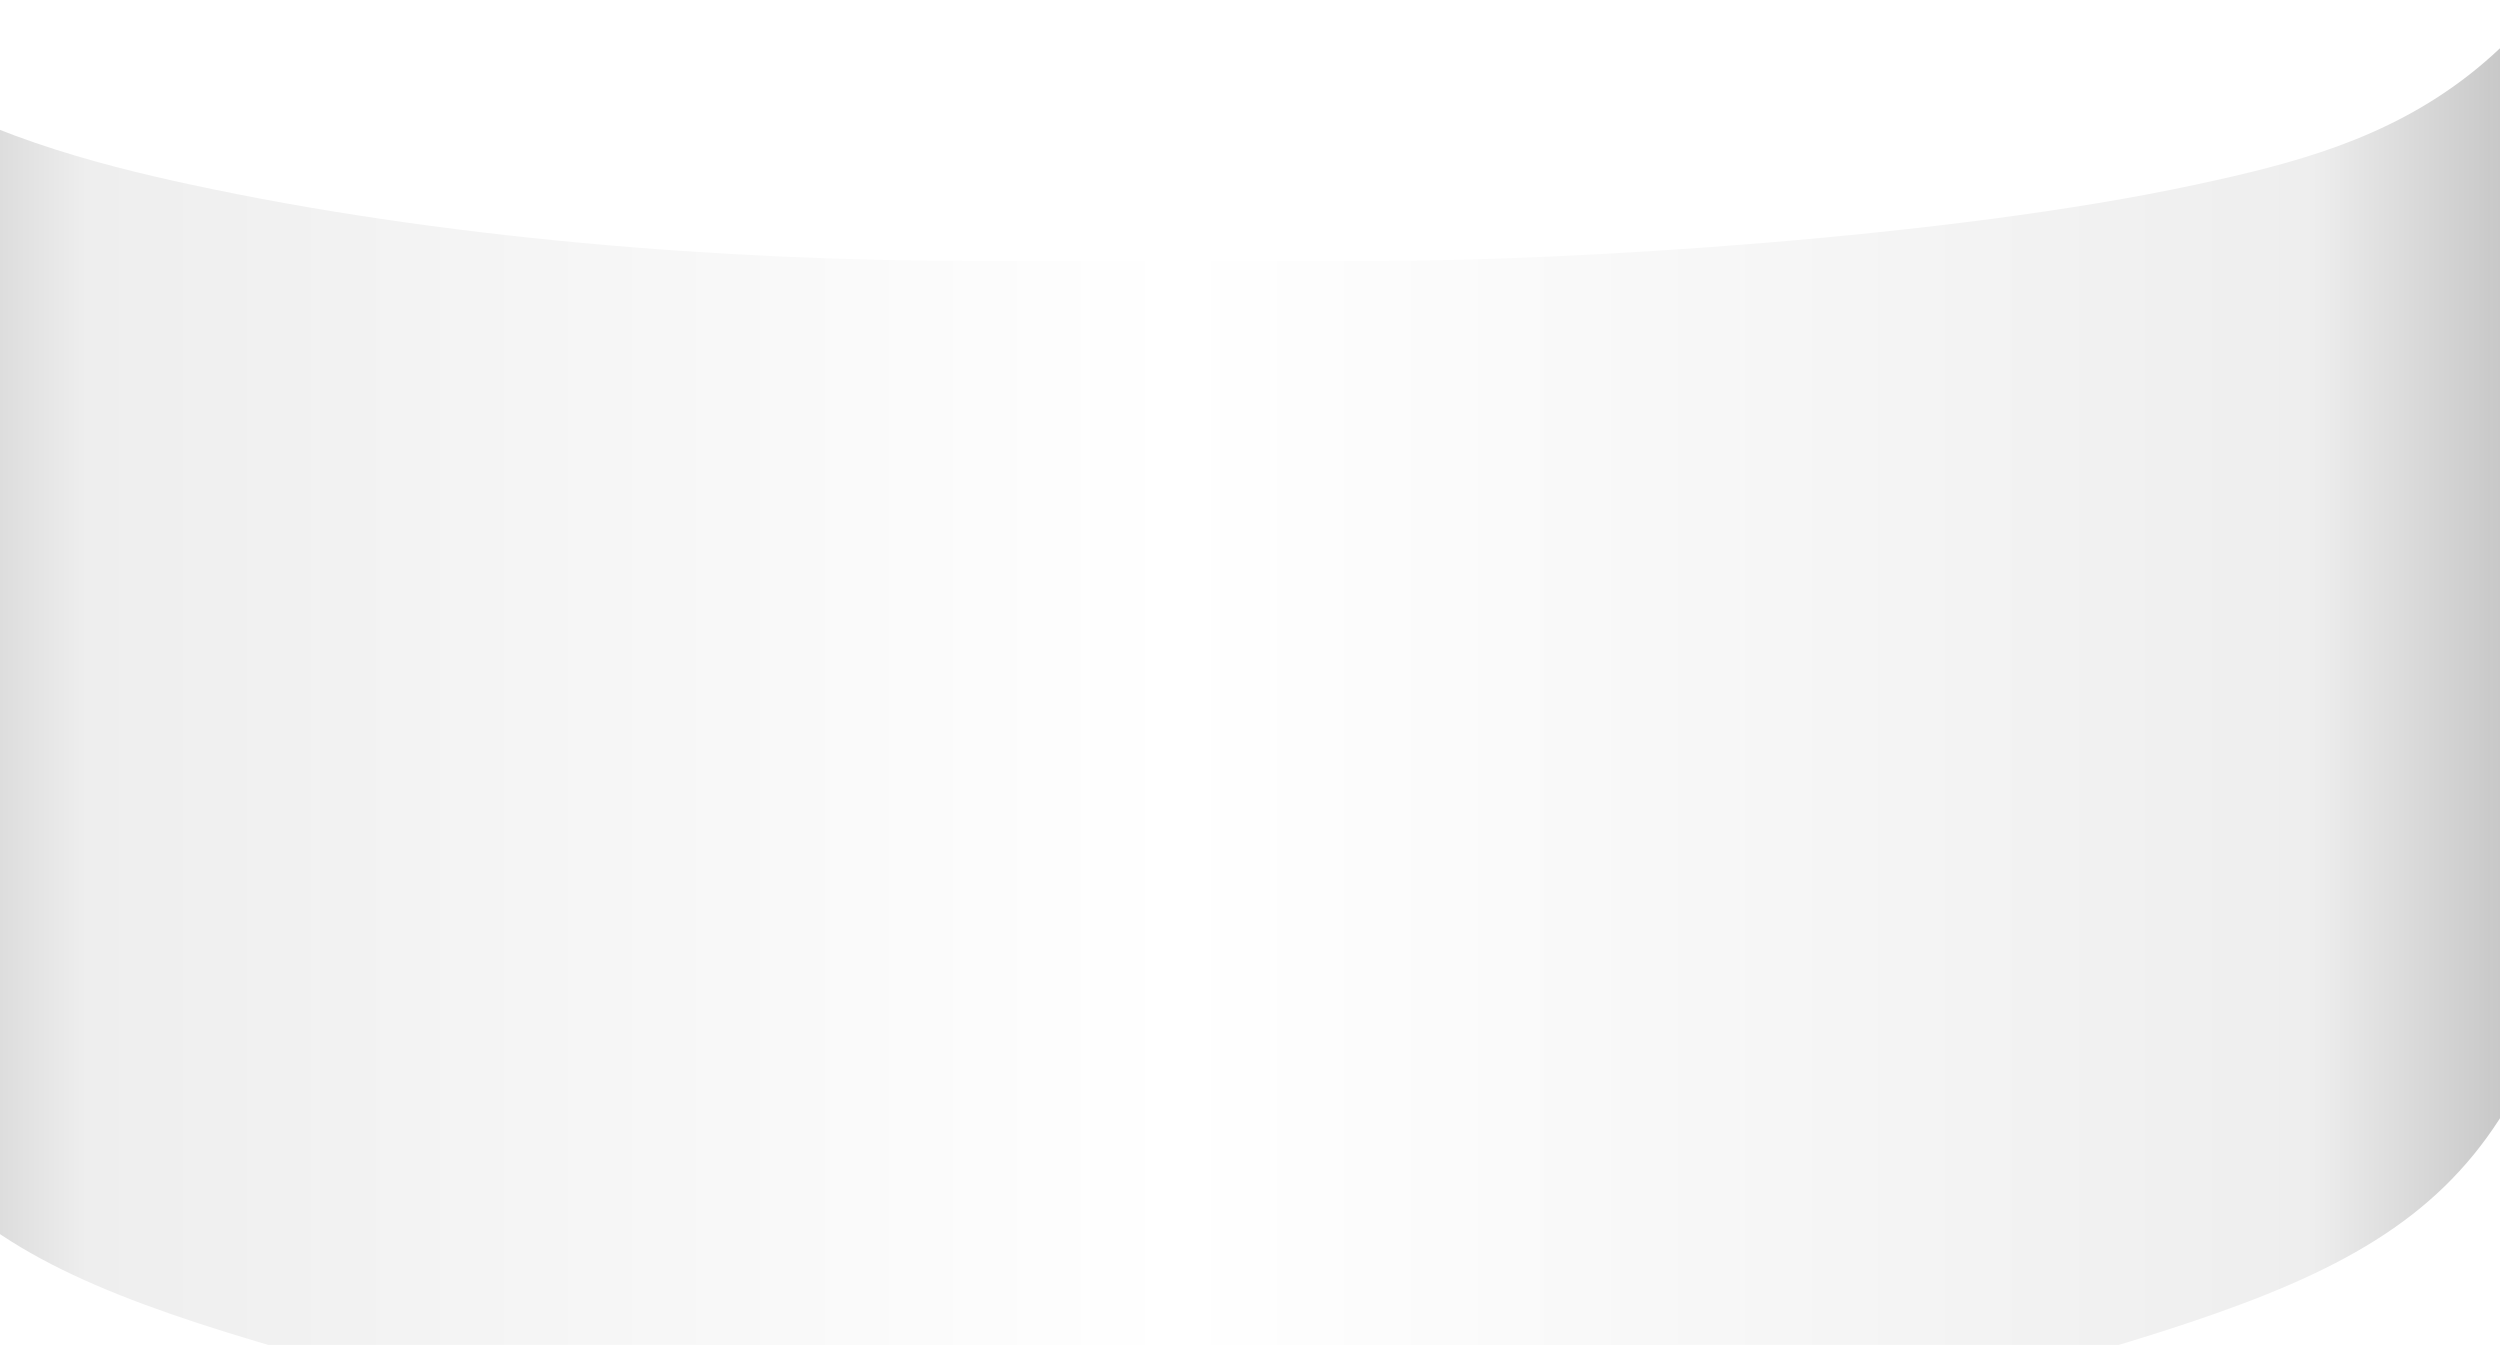<?xml version="1.0"?><svg width="471.094" height="253.439" xmlns="http://www.w3.org/2000/svg" xmlns:xlink="http://www.w3.org/1999/xlink">
 <defs>
  <linearGradient id="linearGradient5043">
   <stop offset="0" stop-color="#a3a3a3" id="stop5045"/>
   <stop offset="0.128" stop-color="#eeeeee" id="stop5047"/>
   <stop offset="0.494" stop-color="#ffffff" id="stop5049"/>
   <stop offset="0.875" stop-color="#eeeeee" id="stop5051"/>
   <stop offset="1" stop-color="#a3a3a3" id="stop5053"/>
  </linearGradient>
  <linearGradient xlink:href="#linearGradient5043" y2="0.5" x2="1" y1="0.5" x1="0" id="linearGradient2414"/>
 </defs>
 <g>
  <title>Layer 1</title>
  <use xlink:href="#path3736" height="468.248" width="460.094" y="-3" x="163" transform="rotate(-176.079 20.245 -21.125) matrix(-1 0 0 1 473.238 -0.105)" id="use3790"/>
  <use xlink:href="#g3914" height="468.248" width="460.094" y="49" x="7" transform="matrix(-1 0 0 1 1466.02 0)" id="use3920"/>
  <path d="m255.307,278.028c0,0 -67.088,0 -67.088,0c-36.035,0 -79.408,-7.178 -139.812,-25.229c-61.414,-18.354 -80.82,-35.252 -91.298,-118.937c-4.4,-35.141 -11.344,-180.207 -11.344,-180.207c0,57.541 54.318,73.394 89.992,81.093c46.927,10.127 100.229,14.417 147.856,14.417c0,0 76.298,0 76.298,0c35.442,0 107.152,-4.289 154.079,-14.417c35.674,-7.699 70.949,-18.021 90.749,-88.301c0,0 -7.7,152.275 -12.1,187.415c-10.478,83.685 -29.937,100.112 -91.298,118.937c-59.503,18.254 -116.213,25.229 -146.035,25.229l0,0z" stroke-width="1px" fill-rule="evenodd" fill="url(#linearGradient2414)" id="path3902"/>
  <use xlink:href="#path8545" height="468.248" width="460.094" y="49" x="7" transform="matrix(-1 0 0 1 1465.47 0)" id="use2328"/>
  <use xlink:href="#g3028" height="1052.36" width="744.094" y="0" x="0" transform="matrix(0.642 0 0 0.642 -91.229 5.92)" id="use4833"/>
  <use xlink:href="#g3028" height="1052.36" width="744.094" y="-1.559" x="0" transform="matrix(0.642 0 0 0.642 192.771 -6.08)" id="use4835"/>
  <use xlink:href="#g3028" height="1052.36" width="744.094" y="0" x="0" transform="matrix(0.492 0 0 0.492 133.176 53.887)" id="use4837"/>
 </g>
</svg>